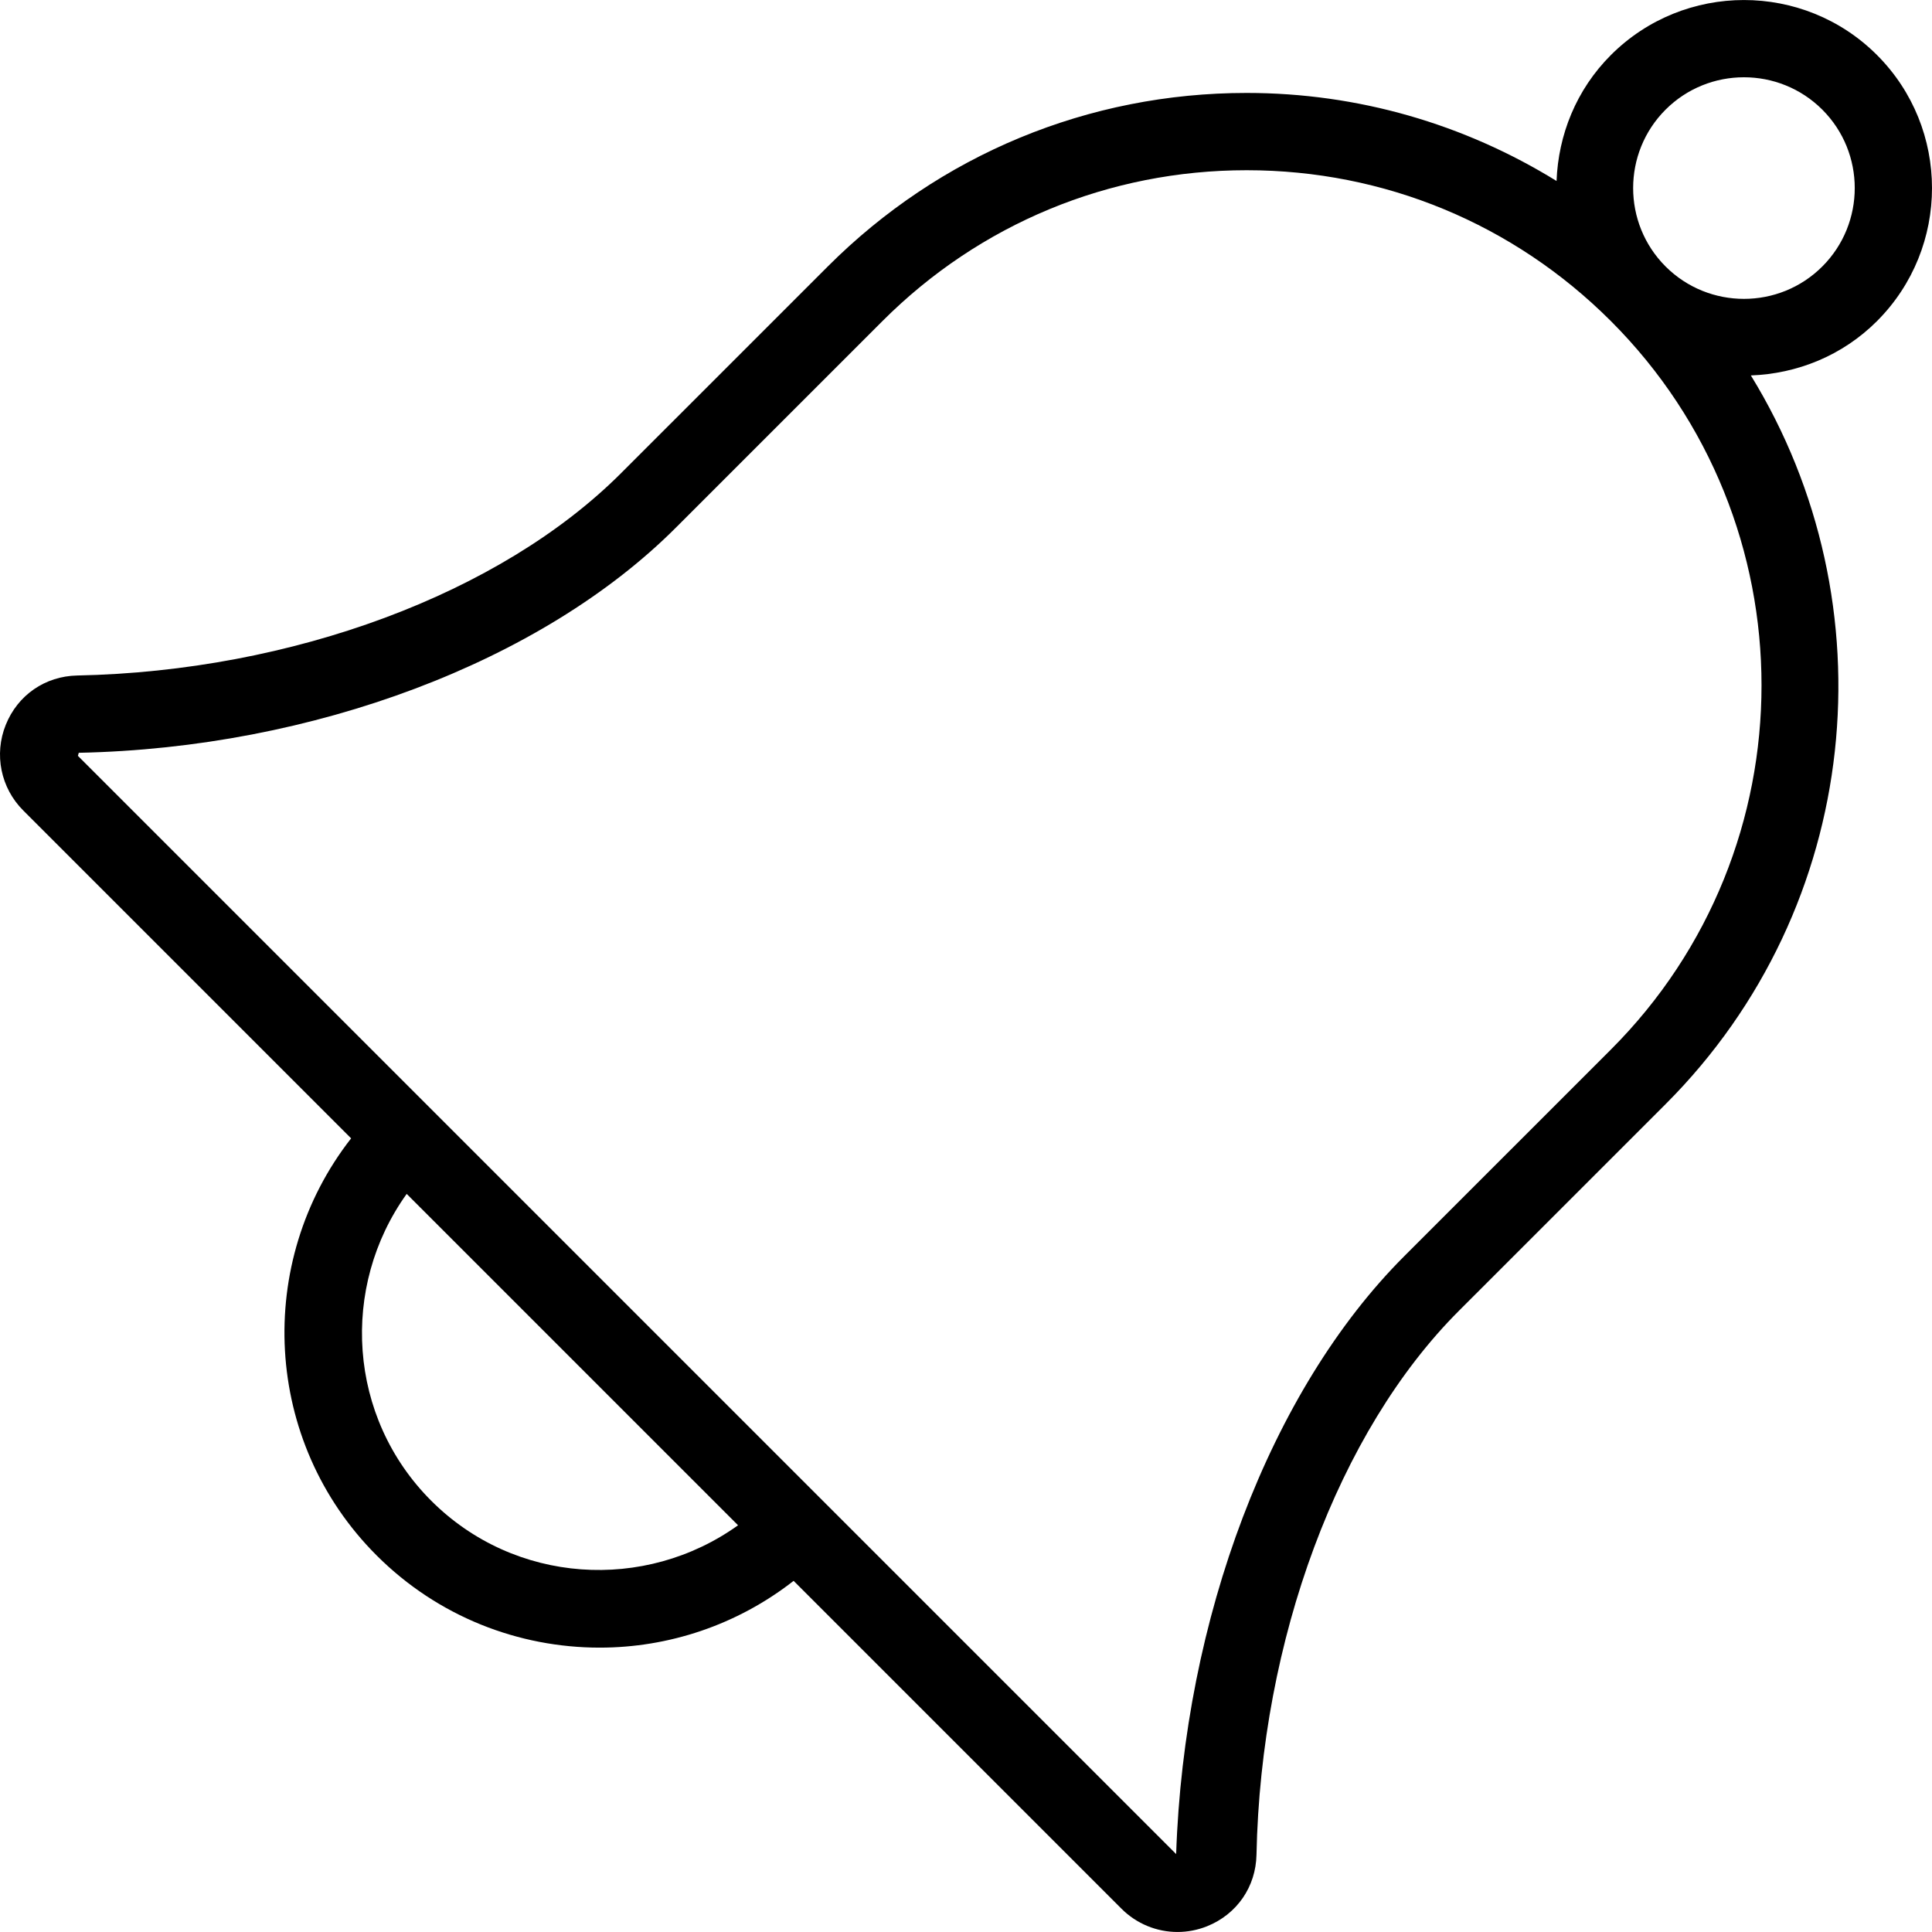 <?xml version="1.0" encoding="iso-8859-1"?>
<!-- Uploaded to: SVG Repo, www.svgrepo.com, Generator: SVG Repo Mixer Tools -->
<svg fill="#000000" height="800px" width="800px" version="1.1" id="Layer_1" xmlns="http://www.w3.org/2000/svg" xmlns:xlink="http://www.w3.org/1999/xlink" 
	 viewBox="0 0 492.283 492.283" xml:space="preserve">
<g>
	<g>
		<path d="M478.264,14.017c-18.692-18.683-49.106-18.678-67.798,0.005c-8.885,8.885-13.409,20.428-13.847,32.093
			c-23.535-14.52-50.612-22.434-78.961-22.434c-40.317,0-78.221,15.702-106.731,44.212l-52.673,52.668
			c-30.702,30.697-83.798,50.457-138.587,51.562c-8.173,0.168-15.154,4.986-18.202,12.577c-3.029,7.519-1.279,16.087,4.462,21.817
			l83.54,83.54c-24.62,31.514-22.497,77.277,6.489,106.263c15.673,15.673,36.26,23.505,56.846,23.505
			c17.486,0,34.941-5.71,49.416-17.017l83.546,83.546c3.865,3.865,9.019,5.923,14.269,5.923c2.538,0,5.096-0.481,7.548-1.462
			c7.586-3.058,12.413-10.034,12.577-18.212c1.106-54.788,20.865-107.889,51.558-138.582l52.673-52.668
			c50.312-50.316,57.459-127.547,21.739-185.688c11.68-0.429,23.24-4.95,32.136-13.841V81.82
			C496.956,63.127,496.956,32.714,478.264,14.017z M109.879,382.396c-21.281-21.285-23.25-54.48-6.255-78.183l84.436,84.436
			C164.355,405.636,131.168,403.681,109.879,382.396z M410.466,267.43l-52.673,52.668c-34.154,34.144-56.115,92.428-58.106,152.332
			L19.85,192.594l0.221-0.779c59.663-1.212,117.952-23.178,152.106-57.332l52.673-52.668c24.788-24.788,57.75-38.442,92.808-38.442
			c35.051,0,68.005,13.65,92.793,38.428c0.006,0.006,0.009,0.013,0.015,0.019c0.005,0.005,0.011,0.008,0.017,0.013
			C461.638,133.007,461.633,216.263,410.466,267.43z M464.341,67.892c-11.004,11.009-28.906,11.016-39.936,0.018
			c-0.006-0.006-0.01-0.012-0.016-0.018c-0.005-0.005-0.01-0.009-0.015-0.014c-10.992-11.016-10.989-28.925,0.015-39.933
			c5.51-5.505,12.74-8.255,19.971-8.255c7.24,0,14.471,2.75,19.981,8.255C475.351,38.959,475.351,56.877,464.341,67.892z"/>
	</g>
</g>
</svg>